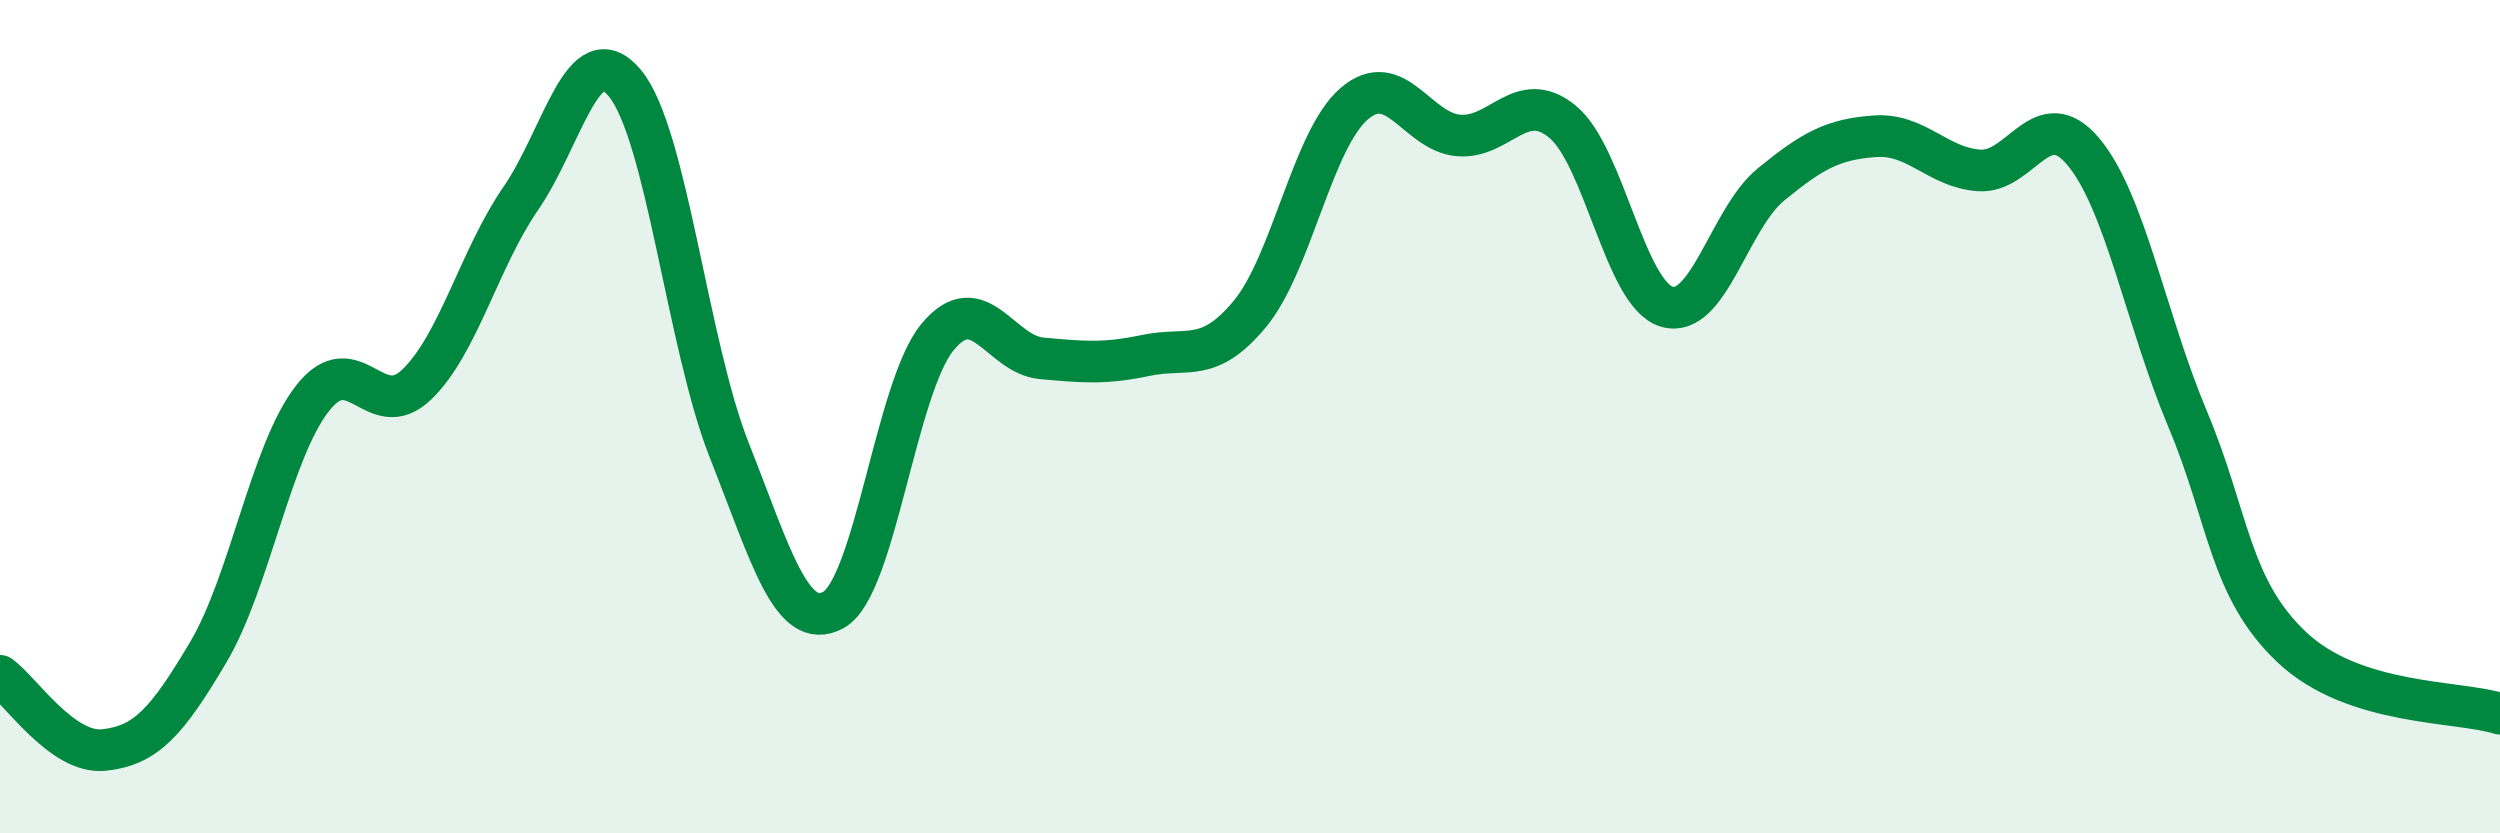 
    <svg width="60" height="20" viewBox="0 0 60 20" xmlns="http://www.w3.org/2000/svg">
      <path
        d="M 0,16.22 C 0.5,16.58 1.5,18.11 2.5,18 C 3.5,17.89 4,17.34 5,15.65 C 6,13.96 6.5,10.84 7.5,9.56 C 8.5,8.28 9,10.19 10,9.23 C 11,8.27 11.5,6.21 12.5,4.76 C 13.5,3.31 14,0.79 15,2 C 16,3.21 16.5,8.27 17.5,10.8 C 18.5,13.33 19,15.18 20,14.64 C 21,14.1 21.5,9.3 22.5,8.09 C 23.5,6.88 24,8.51 25,8.6 C 26,8.69 26.5,8.74 27.5,8.53 C 28.5,8.32 29,8.74 30,7.53 C 31,6.32 31.5,3.35 32.5,2.49 C 33.5,1.63 34,3.16 35,3.25 C 36,3.34 36.5,2.1 37.5,2.92 C 38.5,3.74 39,7.06 40,7.36 C 41,7.66 41.5,5.25 42.5,4.43 C 43.5,3.61 44,3.34 45,3.27 C 46,3.2 46.5,4.02 47.5,4.09 C 48.5,4.16 49,2.45 50,3.64 C 51,4.83 51.5,7.67 52.5,10.05 C 53.5,12.43 53.5,14.11 55,15.53 C 56.5,16.95 59,16.81 60,17.13L60 20L0 20Z"
        fill="#008740"
        opacity="0.1"
        stroke-linecap="round"
        stroke-linejoin="round"
      />
      <path
        d="M 0,16.22 C 0.5,16.58 1.5,18.11 2.5,18 C 3.5,17.89 4,17.34 5,15.65 C 6,13.96 6.5,10.84 7.5,9.56 C 8.5,8.28 9,10.19 10,9.23 C 11,8.27 11.5,6.21 12.5,4.76 C 13.5,3.31 14,0.79 15,2 C 16,3.21 16.5,8.27 17.5,10.8 C 18.5,13.33 19,15.18 20,14.64 C 21,14.1 21.5,9.3 22.5,8.09 C 23.5,6.88 24,8.51 25,8.6 C 26,8.69 26.5,8.74 27.5,8.53 C 28.5,8.32 29,8.74 30,7.53 C 31,6.32 31.5,3.35 32.5,2.49 C 33.5,1.63 34,3.16 35,3.25 C 36,3.34 36.5,2.1 37.5,2.92 C 38.5,3.74 39,7.06 40,7.36 C 41,7.66 41.5,5.25 42.5,4.43 C 43.5,3.61 44,3.34 45,3.27 C 46,3.2 46.5,4.02 47.5,4.09 C 48.5,4.16 49,2.45 50,3.64 C 51,4.83 51.5,7.67 52.5,10.05 C 53.5,12.43 53.5,14.11 55,15.53 C 56.5,16.95 59,16.81 60,17.13"
        stroke="#008740"
        stroke-width="1"
        fill="none"
        stroke-linecap="round"
        stroke-linejoin="round"
      />
    </svg>
  